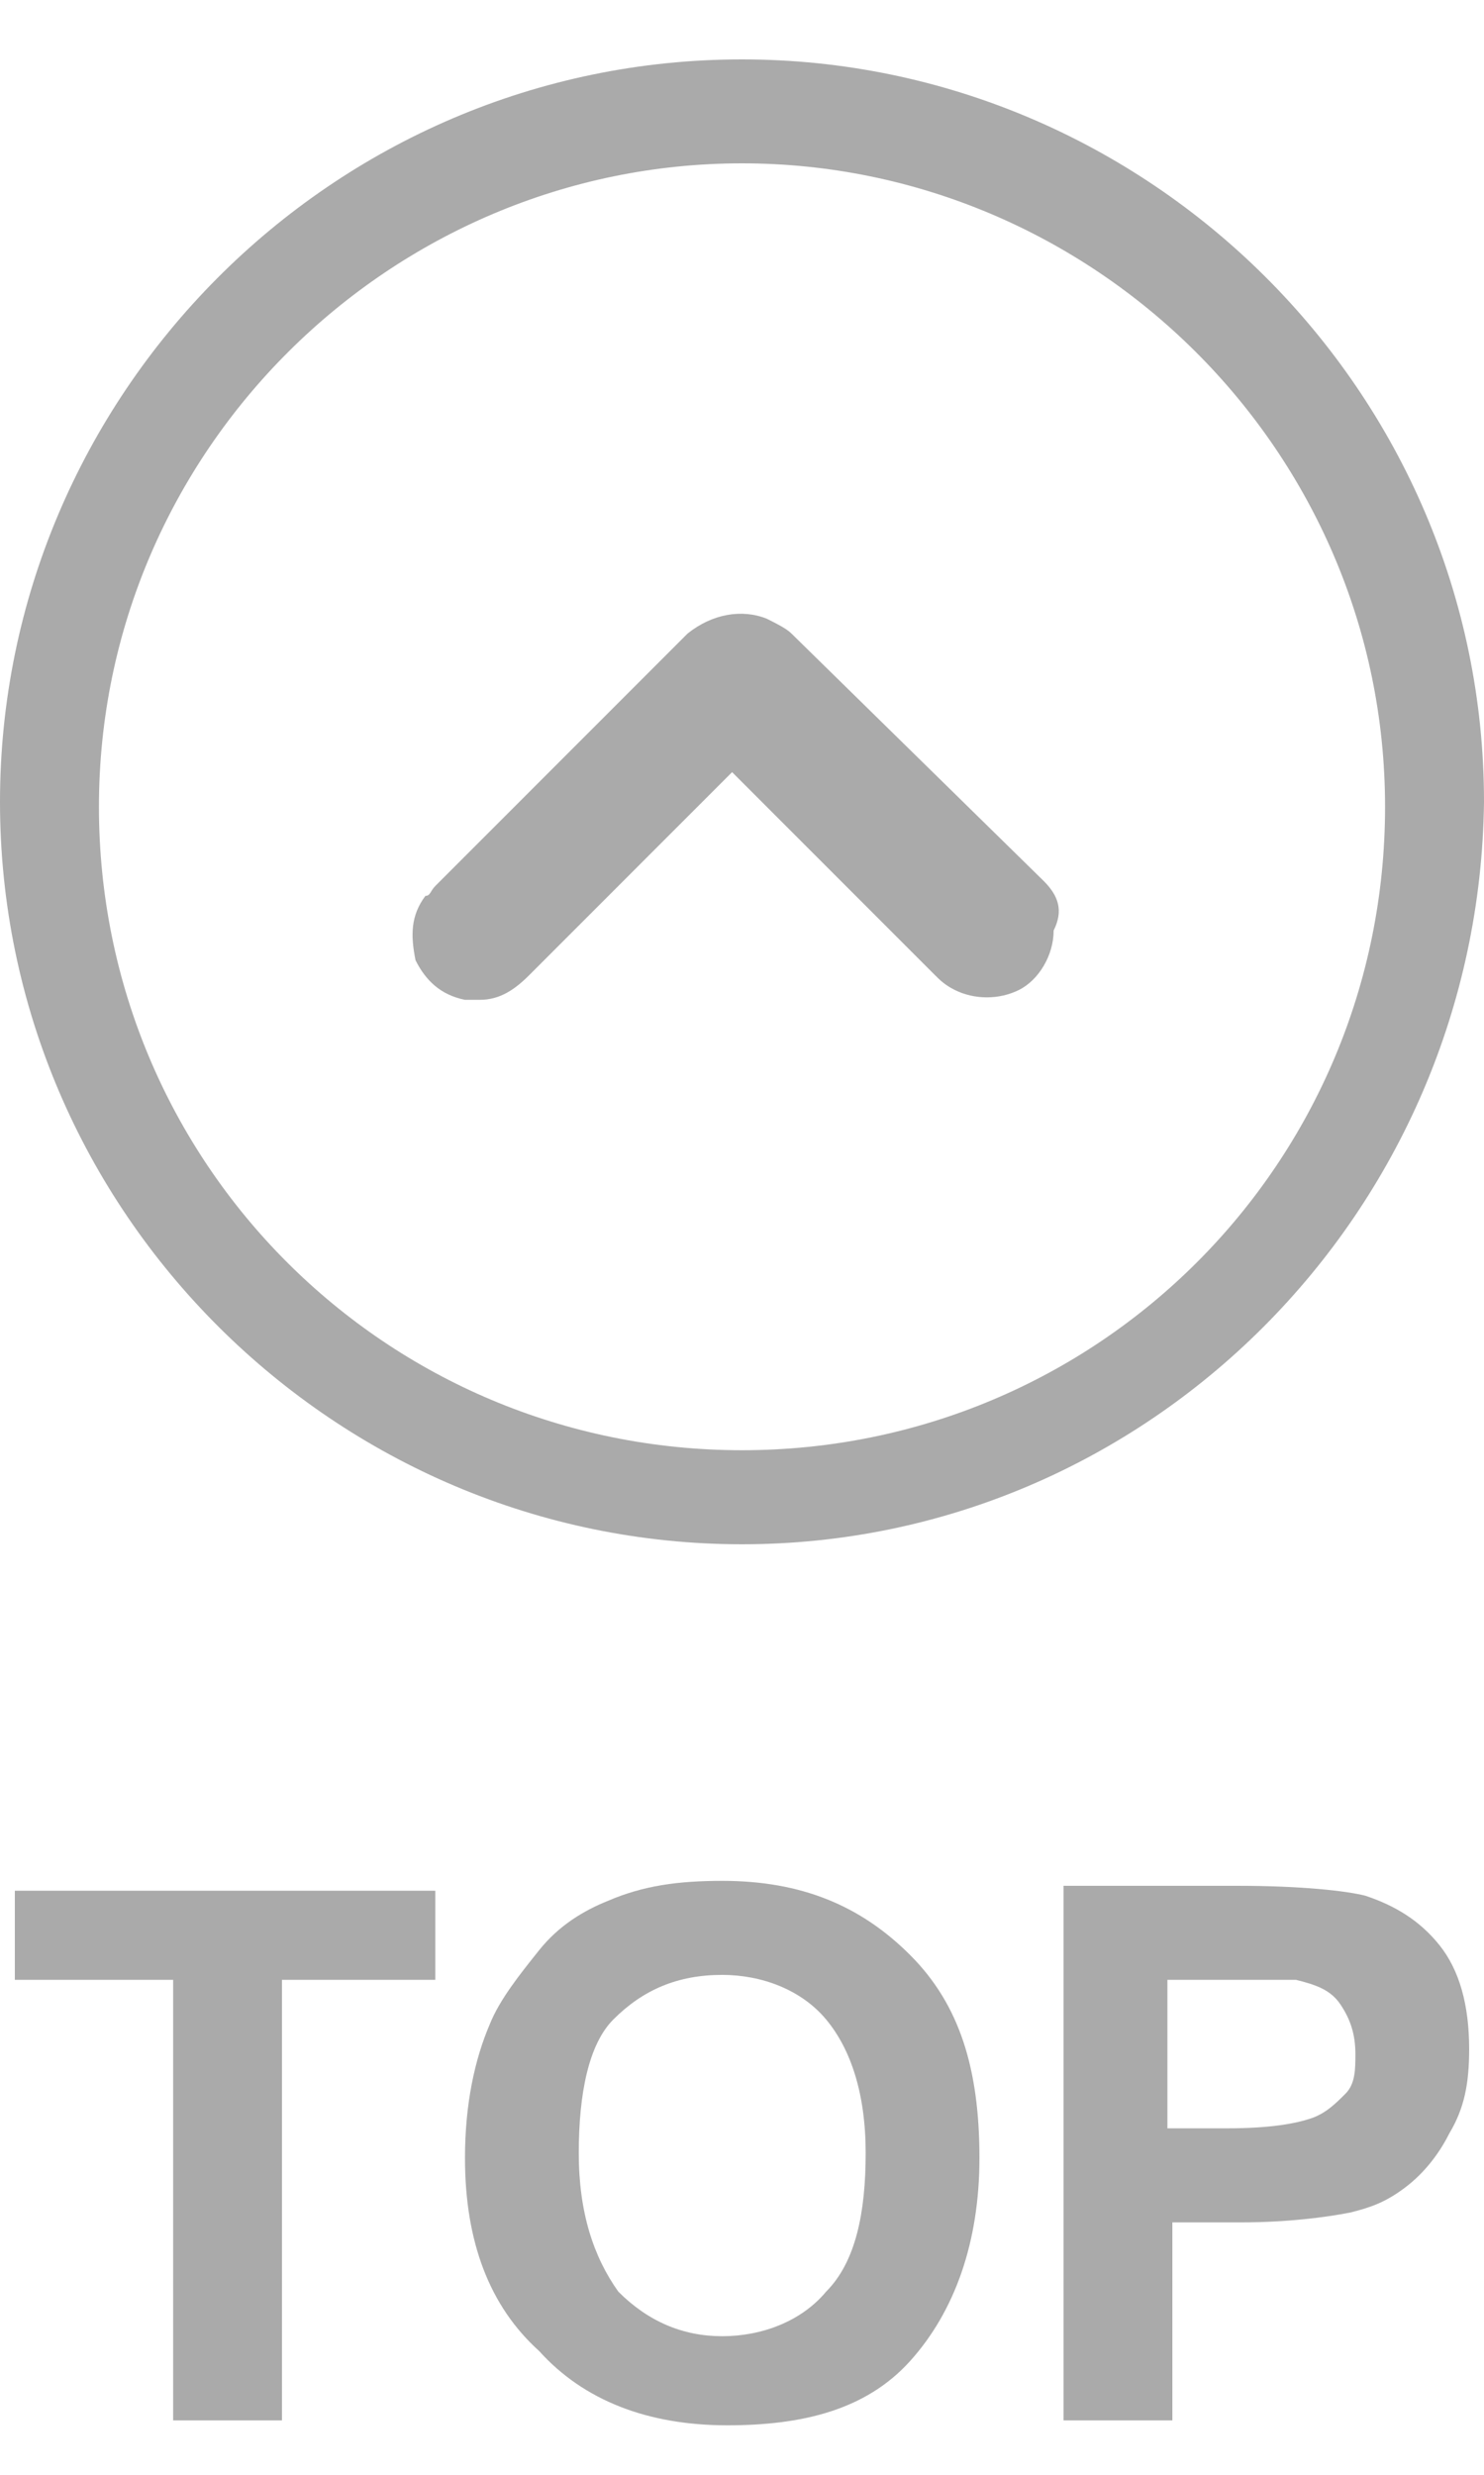 <?xml version="1.0" encoding="utf-8"?>
<!-- Generator: Adobe Illustrator 25.0.0, SVG Export Plug-In . SVG Version: 6.00 Build 0)  -->
<svg version="1.1" id="圖層_1" xmlns="http://www.w3.org/2000/svg" xmlns:xlink="http://www.w3.org/1999/xlink" x="0px" y="0px"
	 viewBox="0 0 30 50" style="enable-background:new 0 0 30 50;" xml:space="preserve">
<style type="text/css">
	.st0{fill:#AAAAAA;}
</style>
<g>
	<path class="st0" d="M15,31.2c-8.2,0-15-6.7-15-15c0-8.2,6.7-15,15-15c8.2,0,15,6.7,15,15C29.9,24.5,23.2,31.2,15,31.2z M15,3.3
		c-7.1,0-13,5.8-13,13s5.8,13,13,13s13-5.8,13-13S22.1,3.3,15,3.3z"/>
</g>
<g>
	<g>
		<path class="st0" d="M3.5,48.9V40H0.3v-1.8h8.5V40H5.7v8.9H3.5z"/>
	</g>
	<g>
		<path class="st0" d="M9.4,43.6c0-1.1,0.2-2,0.5-2.7c0.2-0.5,0.6-1,1-1.5s0.9-0.8,1.4-1c0.7-0.3,1.4-0.4,2.3-0.4
			c1.6,0,2.8,0.5,3.8,1.5s1.4,2.3,1.4,4.1c0,1.7-0.5,3.1-1.4,4.1S16.2,49,14.7,49c-1.6,0-2.9-0.5-3.8-1.5
			C9.9,46.6,9.4,45.3,9.4,43.6z M11.7,43.5c0,1.2,0.3,2.1,0.8,2.8c0.6,0.6,1.3,0.9,2.1,0.9s1.6-0.3,2.1-0.9c0.6-0.6,0.8-1.6,0.8-2.8
			c0-1.2-0.3-2.1-0.8-2.7c-0.5-0.6-1.3-0.9-2.1-0.9c-0.9,0-1.6,0.3-2.2,0.9C11.9,41.3,11.7,42.3,11.7,43.5z"/>
	</g>
	<g>
		<path class="st0" d="M21.5,48.9V38.1h3.5c1.3,0,2.2,0.1,2.6,0.2c0.6,0.2,1.1,0.5,1.5,1c0.4,0.5,0.6,1.2,0.6,2.1
			c0,0.7-0.1,1.2-0.4,1.7c-0.2,0.4-0.5,0.8-0.9,1.1s-0.7,0.4-1.1,0.5c-0.5,0.1-1.3,0.2-2.2,0.2h-1.4v4H21.5z M23.6,40v3h1.2
			c0.9,0,1.4-0.1,1.7-0.2c0.3-0.1,0.5-0.3,0.7-0.5c0.2-0.2,0.2-0.5,0.2-0.8c0-0.4-0.1-0.7-0.3-1c-0.2-0.3-0.5-0.4-0.9-0.5
			C26,40,25.4,40,24.7,40H23.6z"/>
	</g>
</g>
<path class="st0" d="M21.1,17.8L16,12.8c-0.1-0.1-0.3-0.2-0.5-0.3c-0.5-0.2-1.1-0.1-1.6,0.3l-5.1,5.1c-0.1,0.1-0.1,0.2-0.2,0.2
	c-0.3,0.4-0.3,0.8-0.2,1.3c0.2,0.4,0.5,0.7,1,0.8c0.1,0,0.2,0,0.3,0c0.4,0,0.7-0.2,1-0.5l4.1-4.1l4.1,4.1c0.1,0.1,0.2,0.2,0.4,0.3
	c0.4,0.2,0.9,0.2,1.3,0c0.4-0.2,0.7-0.7,0.7-1.2v0C21.5,18.4,21.4,18.1,21.1,17.8z"/>
</svg>
